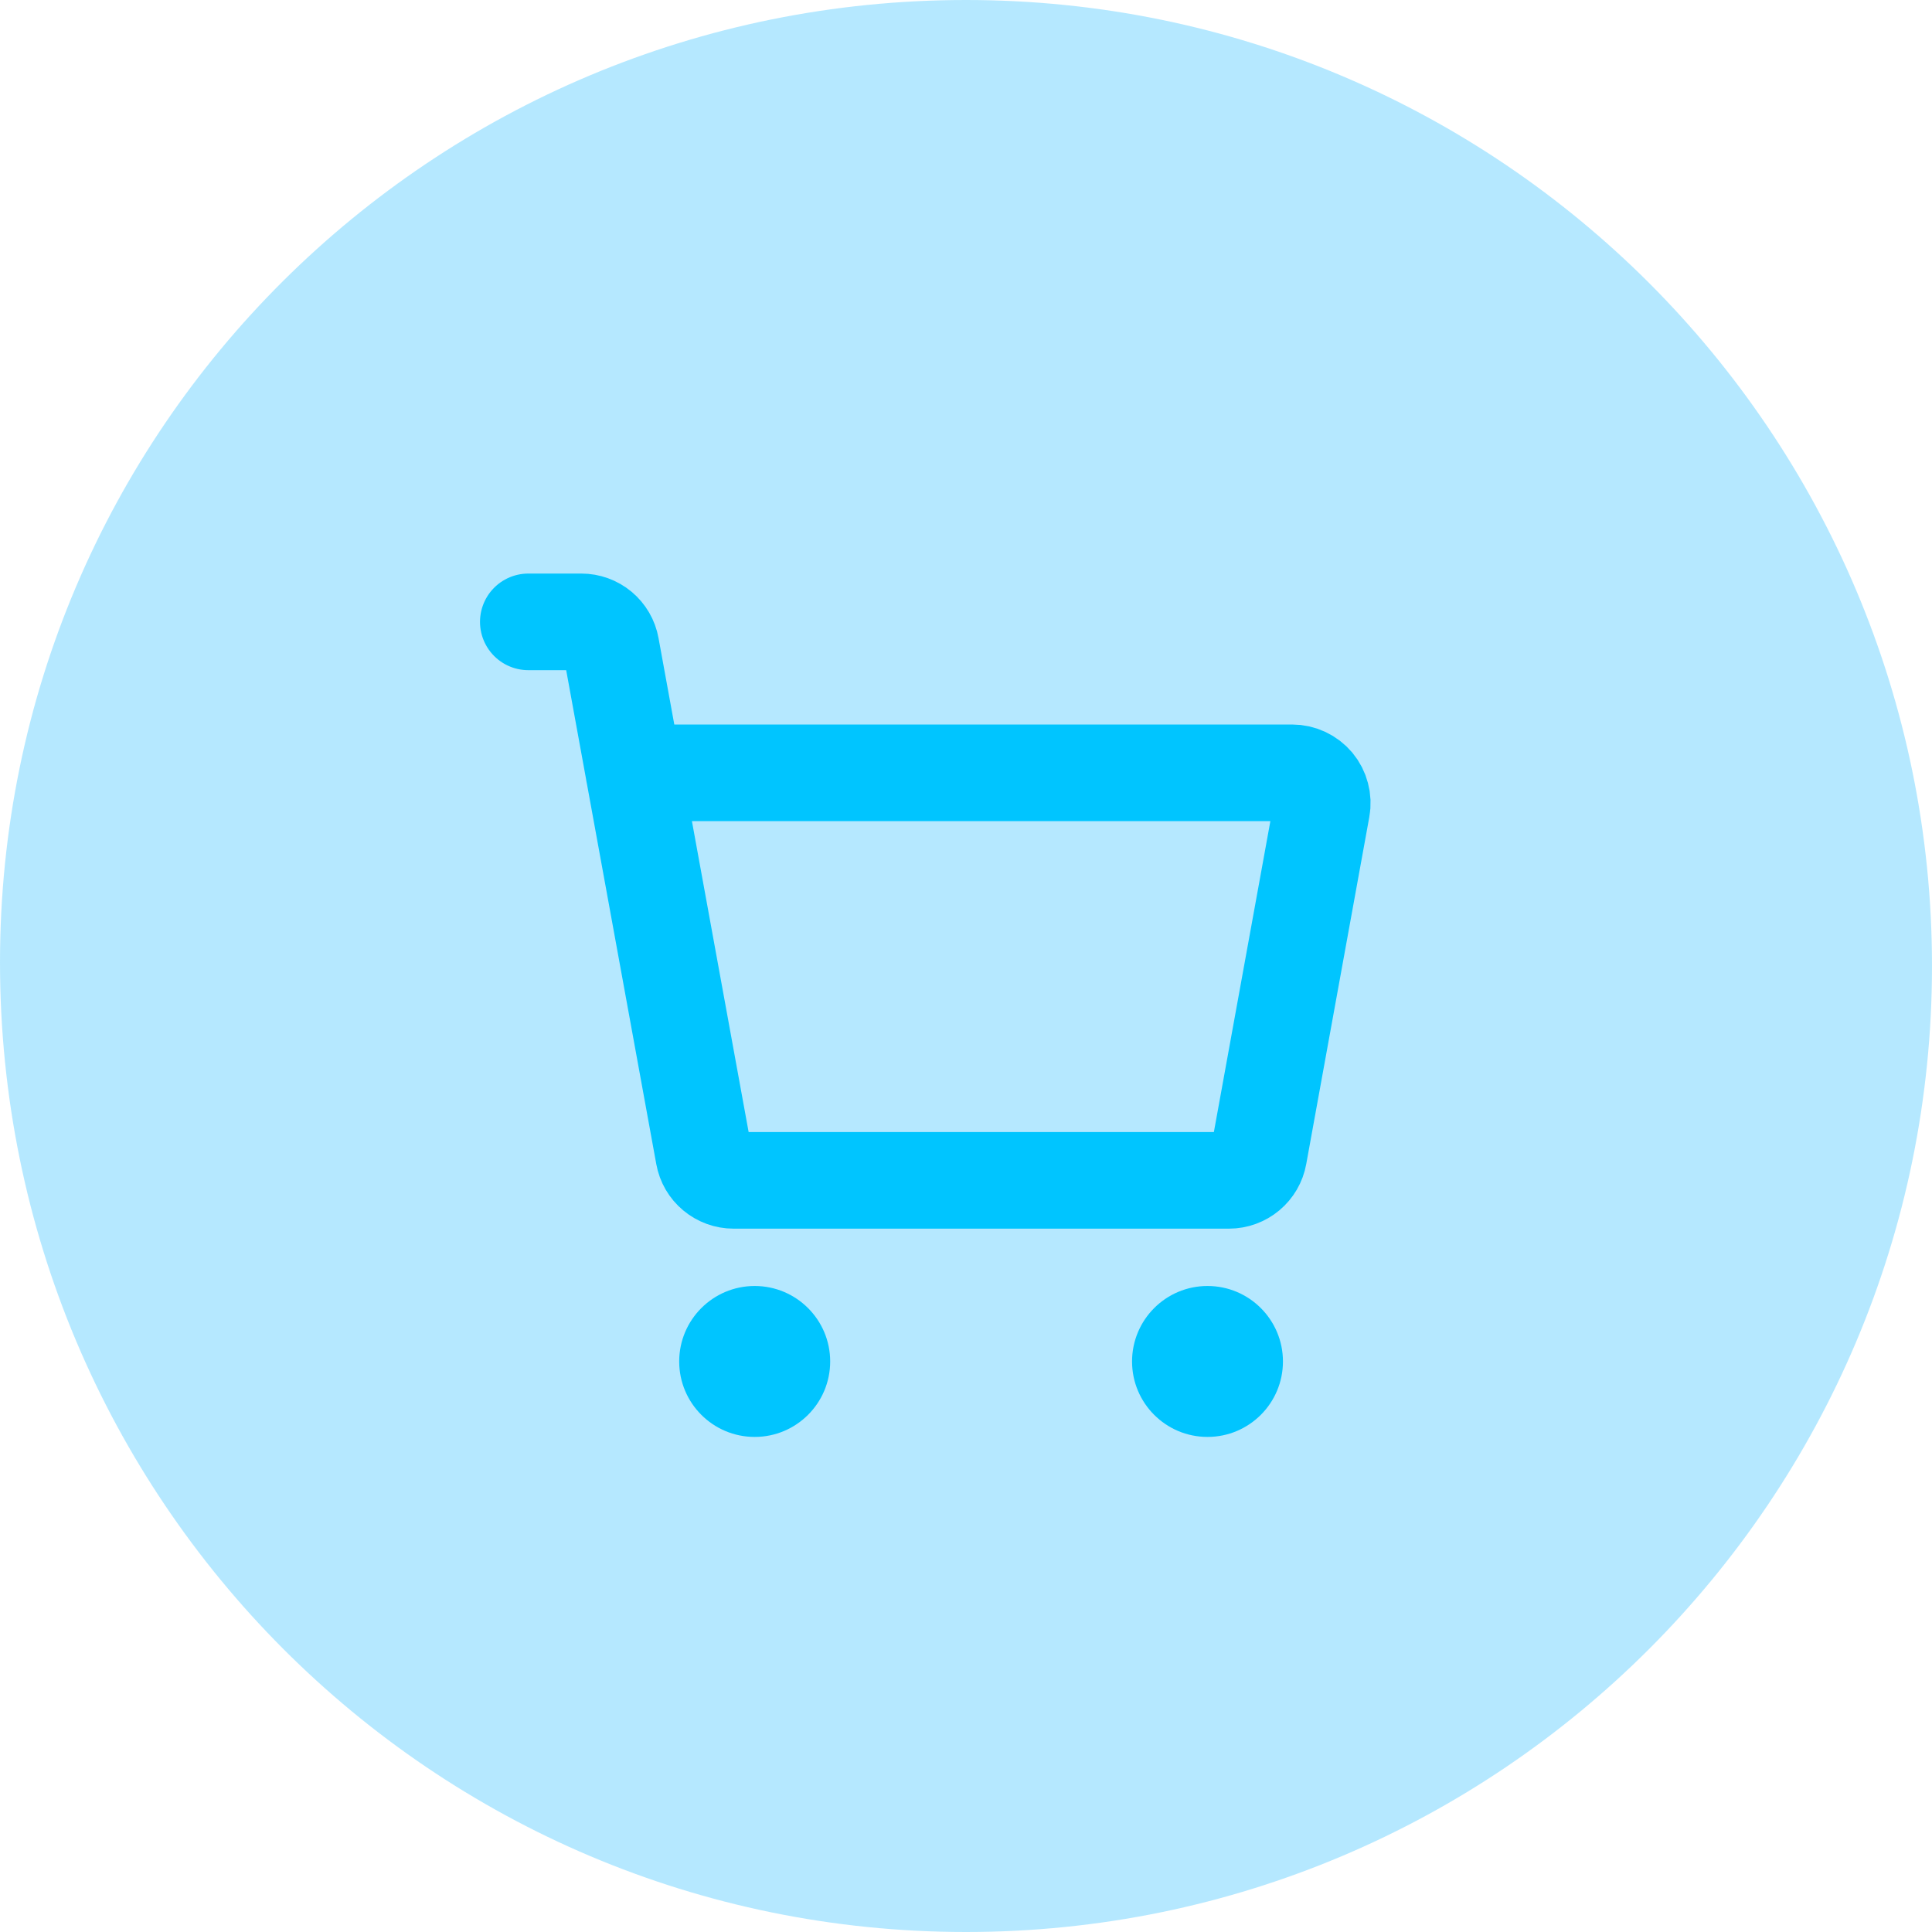 <svg width="40" height="40" viewBox="0 0 40 40" fill="none" xmlns="http://www.w3.org/2000/svg">
<path opacity="0.5" d="M20 40C31.045 40 40 31.045 40 20C40 8.955 31.045 0 20 0C8.955 0 0 8.881 0 19.925C0 31.045 8.955 40 20 40Z" fill="#6DD3FF"/>
<path d="M15.625 29.75C16.488 29.75 17.188 29.05 17.188 28.188C17.188 27.325 16.488 26.625 15.625 26.625C14.762 26.625 14.062 27.325 14.062 28.188C14.062 29.05 14.762 29.75 15.625 29.75Z" fill="#00C5FF"/>
<path d="M25 29.75C25.863 29.75 26.562 29.05 26.562 28.188C26.562 27.325 25.863 26.625 25 26.625C24.137 26.625 23.438 27.325 23.438 28.188C23.438 29.05 24.137 29.75 25 29.75Z" fill="#00C5FF"/>
<path d="M13.125 16H26.751C26.843 16 26.933 16.02 27.016 16.059C27.099 16.098 27.172 16.154 27.231 16.224C27.29 16.295 27.332 16.377 27.355 16.466C27.379 16.554 27.383 16.647 27.366 16.737L26.06 23.924C26.034 24.068 25.958 24.198 25.846 24.292C25.733 24.386 25.591 24.438 25.445 24.438H15.187C15.04 24.438 14.899 24.386 14.786 24.292C14.674 24.199 14.598 24.069 14.572 23.925L12.65 13.388C12.624 13.244 12.548 13.114 12.436 13.02C12.323 12.926 12.182 12.875 12.036 12.875H10.938" stroke="#00C5FF" stroke-width="2" stroke-linecap="round" stroke-linejoin="round"/>
</svg>
